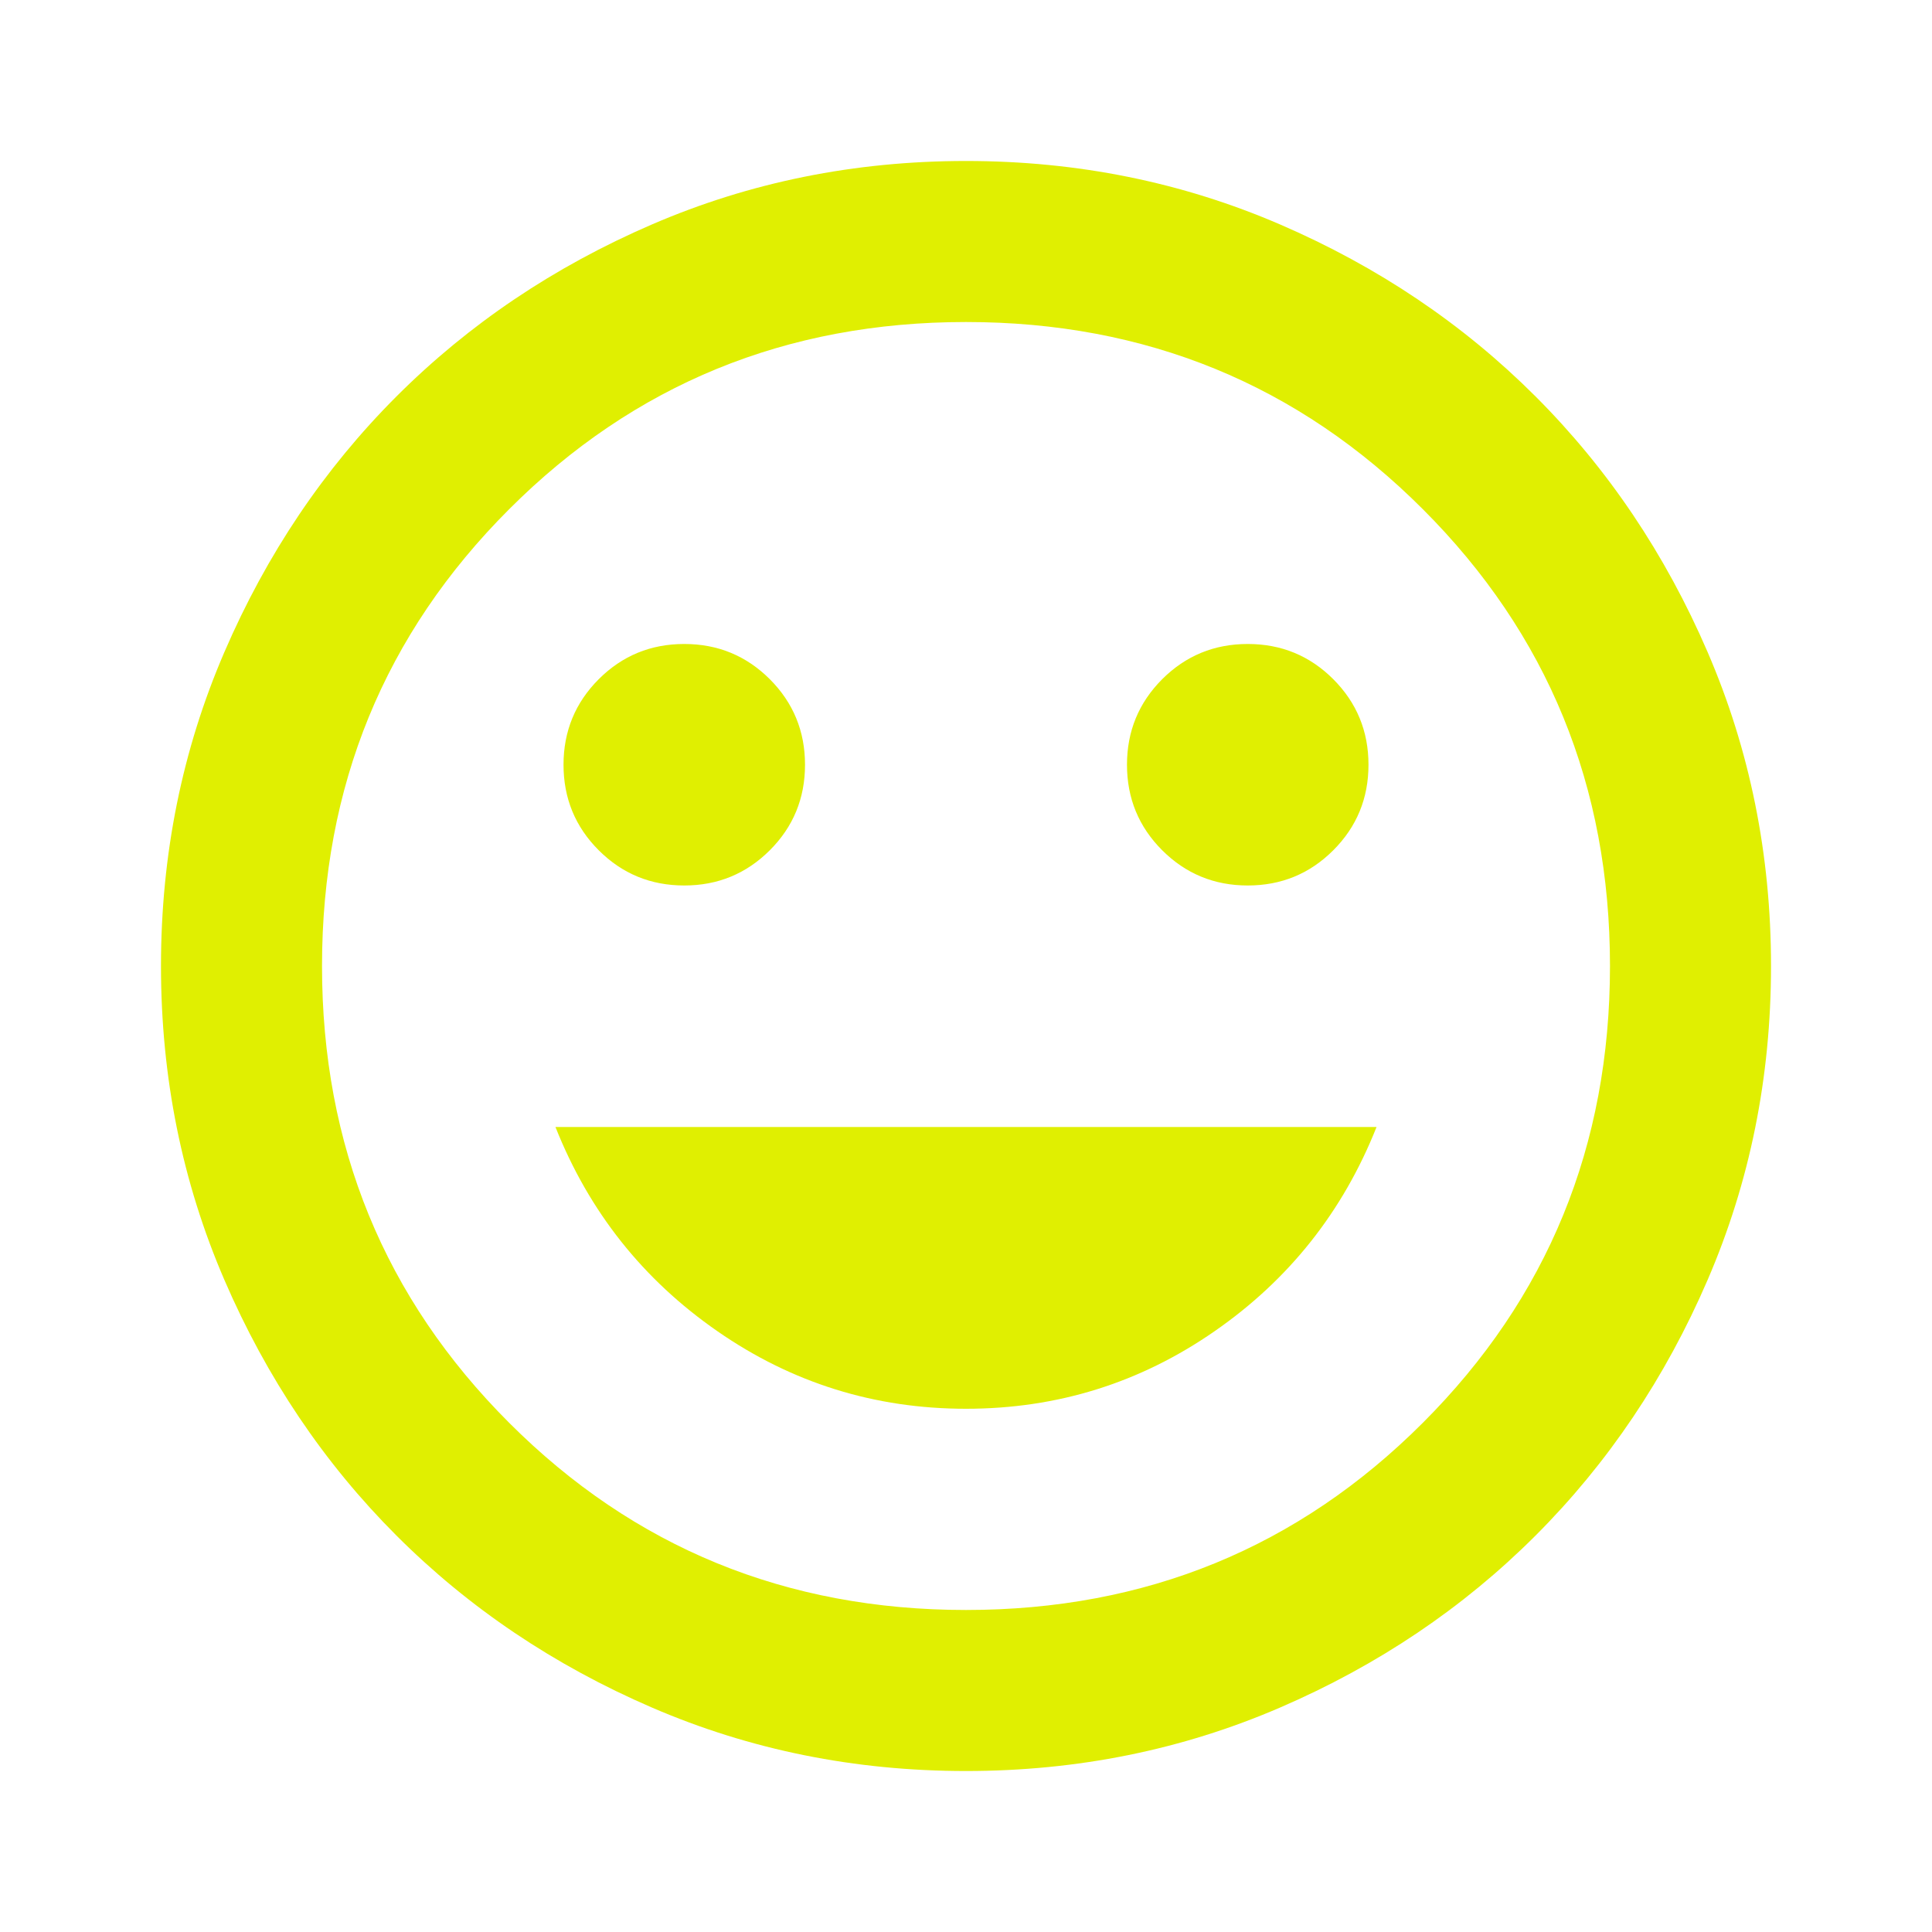 <svg xmlns="http://www.w3.org/2000/svg" width="40" height="40" viewBox="0 0 40 40" fill="none"><path d="M25.833 18.333C26.528 18.333 27.118 18.09 27.604 17.604C28.09 17.118 28.333 16.528 28.333 15.833C28.333 15.139 28.09 14.549 27.604 14.062C27.118 13.576 26.528 13.333 25.833 13.333C25.139 13.333 24.549 13.576 24.062 14.062C23.576 14.549 23.333 15.139 23.333 15.833C23.333 16.528 23.576 17.118 24.062 17.604C24.549 18.09 25.139 18.333 25.833 18.333ZM14.167 18.333C14.861 18.333 15.451 18.09 15.938 17.604C16.424 17.118 16.667 16.528 16.667 15.833C16.667 15.139 16.424 14.549 15.938 14.062C15.451 13.576 14.861 13.333 14.167 13.333C13.472 13.333 12.882 13.576 12.396 14.062C11.91 14.549 11.667 15.139 11.667 15.833C11.667 16.528 11.91 17.118 12.396 17.604C12.882 18.09 13.472 18.333 14.167 18.333ZM20 29.167C21.889 29.167 23.604 28.632 25.146 27.562C26.688 26.493 27.805 25.083 28.5 23.333H11.5C12.194 25.083 13.312 26.493 14.854 27.562C16.396 28.632 18.111 29.167 20 29.167ZM20 36.667C17.694 36.667 15.528 36.229 13.5 35.354C11.472 34.479 9.708 33.292 8.208 31.792C6.708 30.292 5.521 28.528 4.646 26.5C3.771 24.472 3.333 22.306 3.333 20C3.333 17.695 3.771 15.528 4.646 13.5C5.521 11.472 6.708 9.708 8.208 8.208C9.708 6.708 11.472 5.521 13.5 4.646C15.528 3.771 17.694 3.333 20 3.333C22.305 3.333 24.472 3.771 26.5 4.646C28.528 5.521 30.292 6.708 31.792 8.208C33.292 9.708 34.479 11.472 35.354 13.5C36.229 15.528 36.667 17.695 36.667 20C36.667 22.306 36.229 24.472 35.354 26.5C34.479 28.528 33.292 30.292 31.792 31.792C30.292 33.292 28.528 34.479 26.5 35.354C24.472 36.229 22.305 36.667 20 36.667ZM20 33.333C23.722 33.333 26.875 32.042 29.458 29.458C32.042 26.875 33.333 23.722 33.333 20C33.333 16.278 32.042 13.125 29.458 10.542C26.875 7.958 23.722 6.667 20 6.667C16.278 6.667 13.125 7.958 10.542 10.542C7.958 13.125 6.667 16.278 6.667 20C6.667 23.722 7.958 26.875 10.542 29.458C13.125 32.042 16.278 33.333 20 33.333Z" fill="#E0EF01"></path></svg>